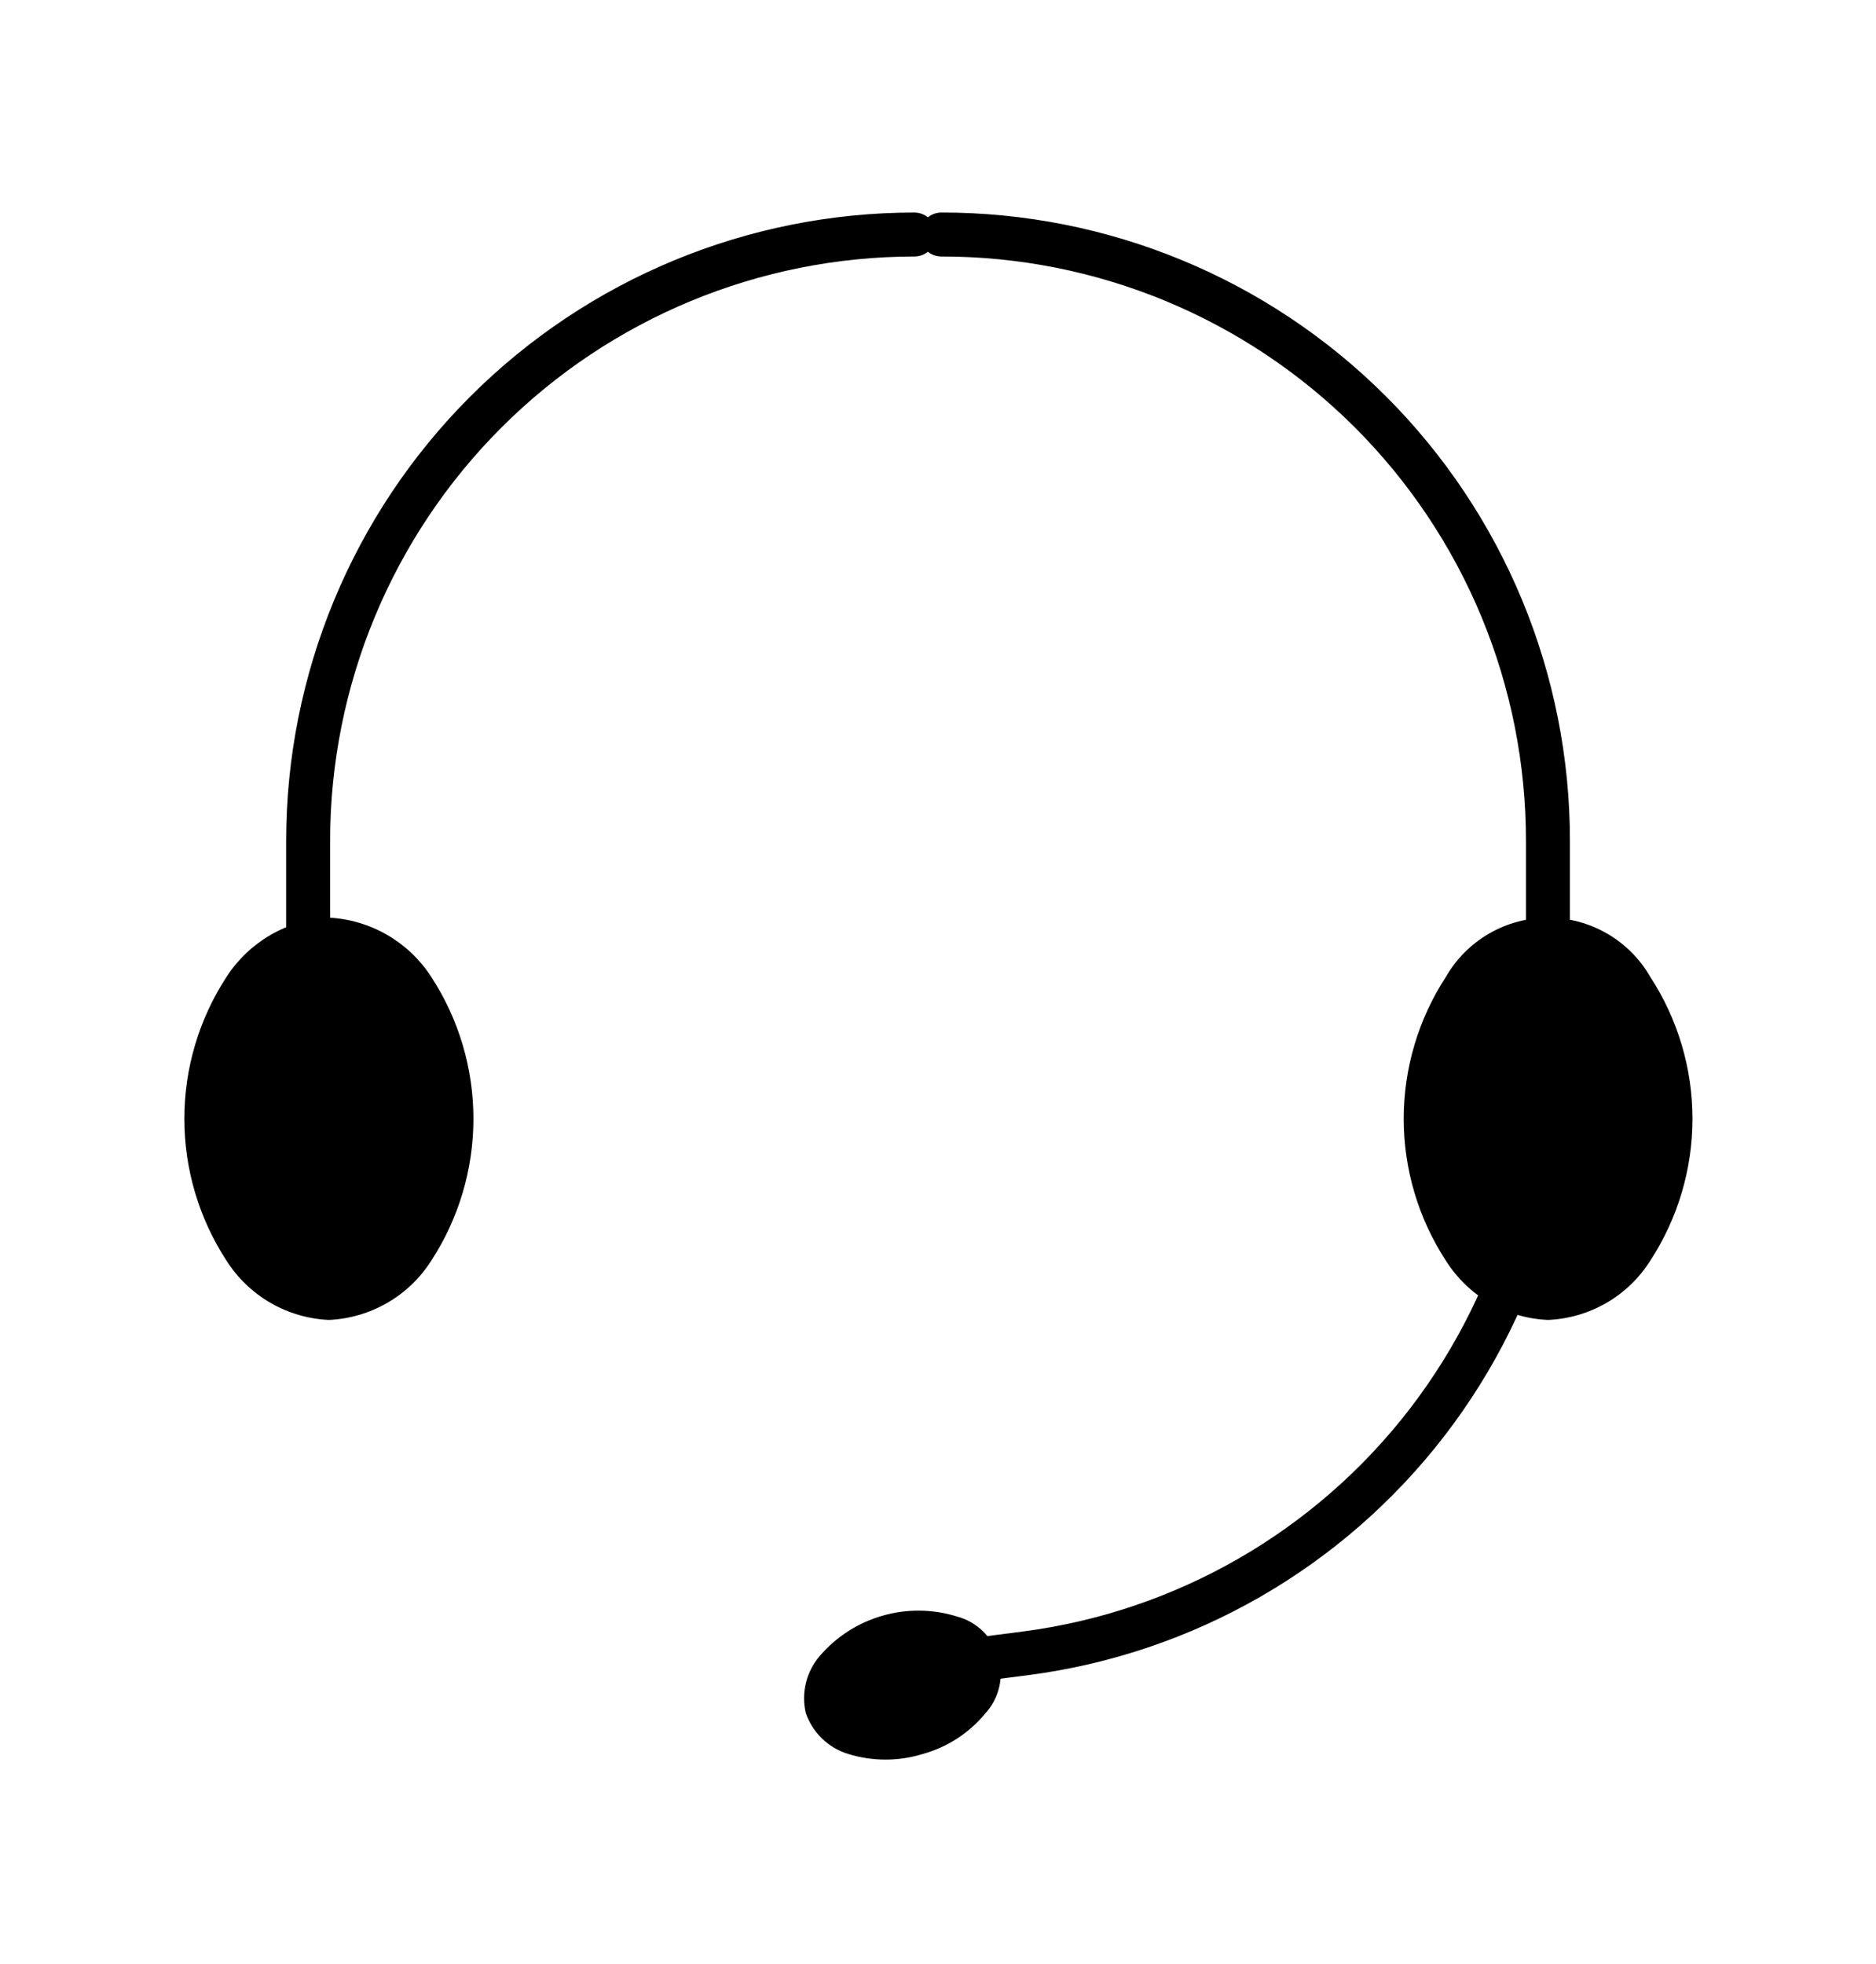 <svg width="64" height="67" viewBox="0 0 64 67" fill="none" xmlns="http://www.w3.org/2000/svg">
<path d="M10.512 31.623V28.677C10.515 23.194 12.694 17.937 16.571 14.059C20.448 10.182 25.706 8.003 31.189 8" stroke="black" stroke-width="1.5" stroke-linecap="round" stroke-linejoin="round"/>
<path d="M32.119 8C34.836 7.997 37.527 8.53 40.037 9.568C42.548 10.606 44.829 12.129 46.751 14.049C48.672 15.97 50.196 18.25 51.236 20.76C52.275 23.27 52.809 25.961 52.808 28.677V31.623" stroke="black" stroke-width="1.5" stroke-linecap="round" stroke-linejoin="round"/>
<path d="M52.808 33.274C53.508 38.705 52.023 44.191 48.68 48.528C45.336 52.864 40.407 55.695 34.977 56.399L32.042 56.775" stroke="black" stroke-width="1.5" stroke-linecap="round" stroke-linejoin="round"/>
<path d="M52.808 45.025C53.509 44.996 54.192 44.797 54.8 44.446C55.408 44.095 55.921 43.602 56.296 43.009C57.237 41.568 57.739 39.885 57.739 38.164C57.739 36.443 57.237 34.759 56.296 33.318C55.944 32.706 55.436 32.198 54.825 31.845C54.213 31.491 53.519 31.305 52.813 31.305C52.107 31.305 51.413 31.491 50.802 31.845C50.19 32.198 49.683 32.706 49.33 33.318C48.389 34.759 47.888 36.443 47.888 38.164C47.888 39.885 48.389 41.568 49.33 43.009C49.704 43.601 50.215 44.094 50.821 44.445C51.426 44.796 52.108 44.995 52.808 45.025Z" fill="black"/>
<path d="M27.49 58.437C27.605 58.767 27.796 59.066 28.048 59.309C28.3 59.551 28.606 59.731 28.941 59.832C29.767 60.087 30.651 60.087 31.477 59.832C32.31 59.603 33.052 59.124 33.604 58.459C33.841 58.203 34.008 57.89 34.088 57.55C34.168 57.211 34.158 56.856 34.06 56.521C33.962 56.186 33.778 55.882 33.528 55.64C33.277 55.397 32.967 55.224 32.629 55.136C31.805 54.883 30.924 54.877 30.096 55.117C29.268 55.356 28.528 55.833 27.966 56.488C27.739 56.752 27.578 57.066 27.495 57.405C27.412 57.744 27.411 58.097 27.49 58.437Z" fill="black"/>
<path d="M11.22 45.025C11.921 44.994 12.604 44.794 13.211 44.443C13.818 44.093 14.332 43.6 14.709 43.009C15.65 41.568 16.151 39.884 16.151 38.163C16.151 36.442 15.65 34.759 14.709 33.318C14.328 32.73 13.813 32.241 13.207 31.89C12.6 31.54 11.919 31.338 11.22 31.302C10.521 31.338 9.84 31.54 9.233 31.89C8.627 32.241 8.112 32.73 7.731 33.318C6.79 34.759 6.289 36.442 6.289 38.163C6.289 39.884 6.79 41.568 7.731 43.009C8.108 43.6 8.622 44.093 9.229 44.443C9.836 44.794 10.519 44.994 11.22 45.025Z" fill="black"/>
</svg>
